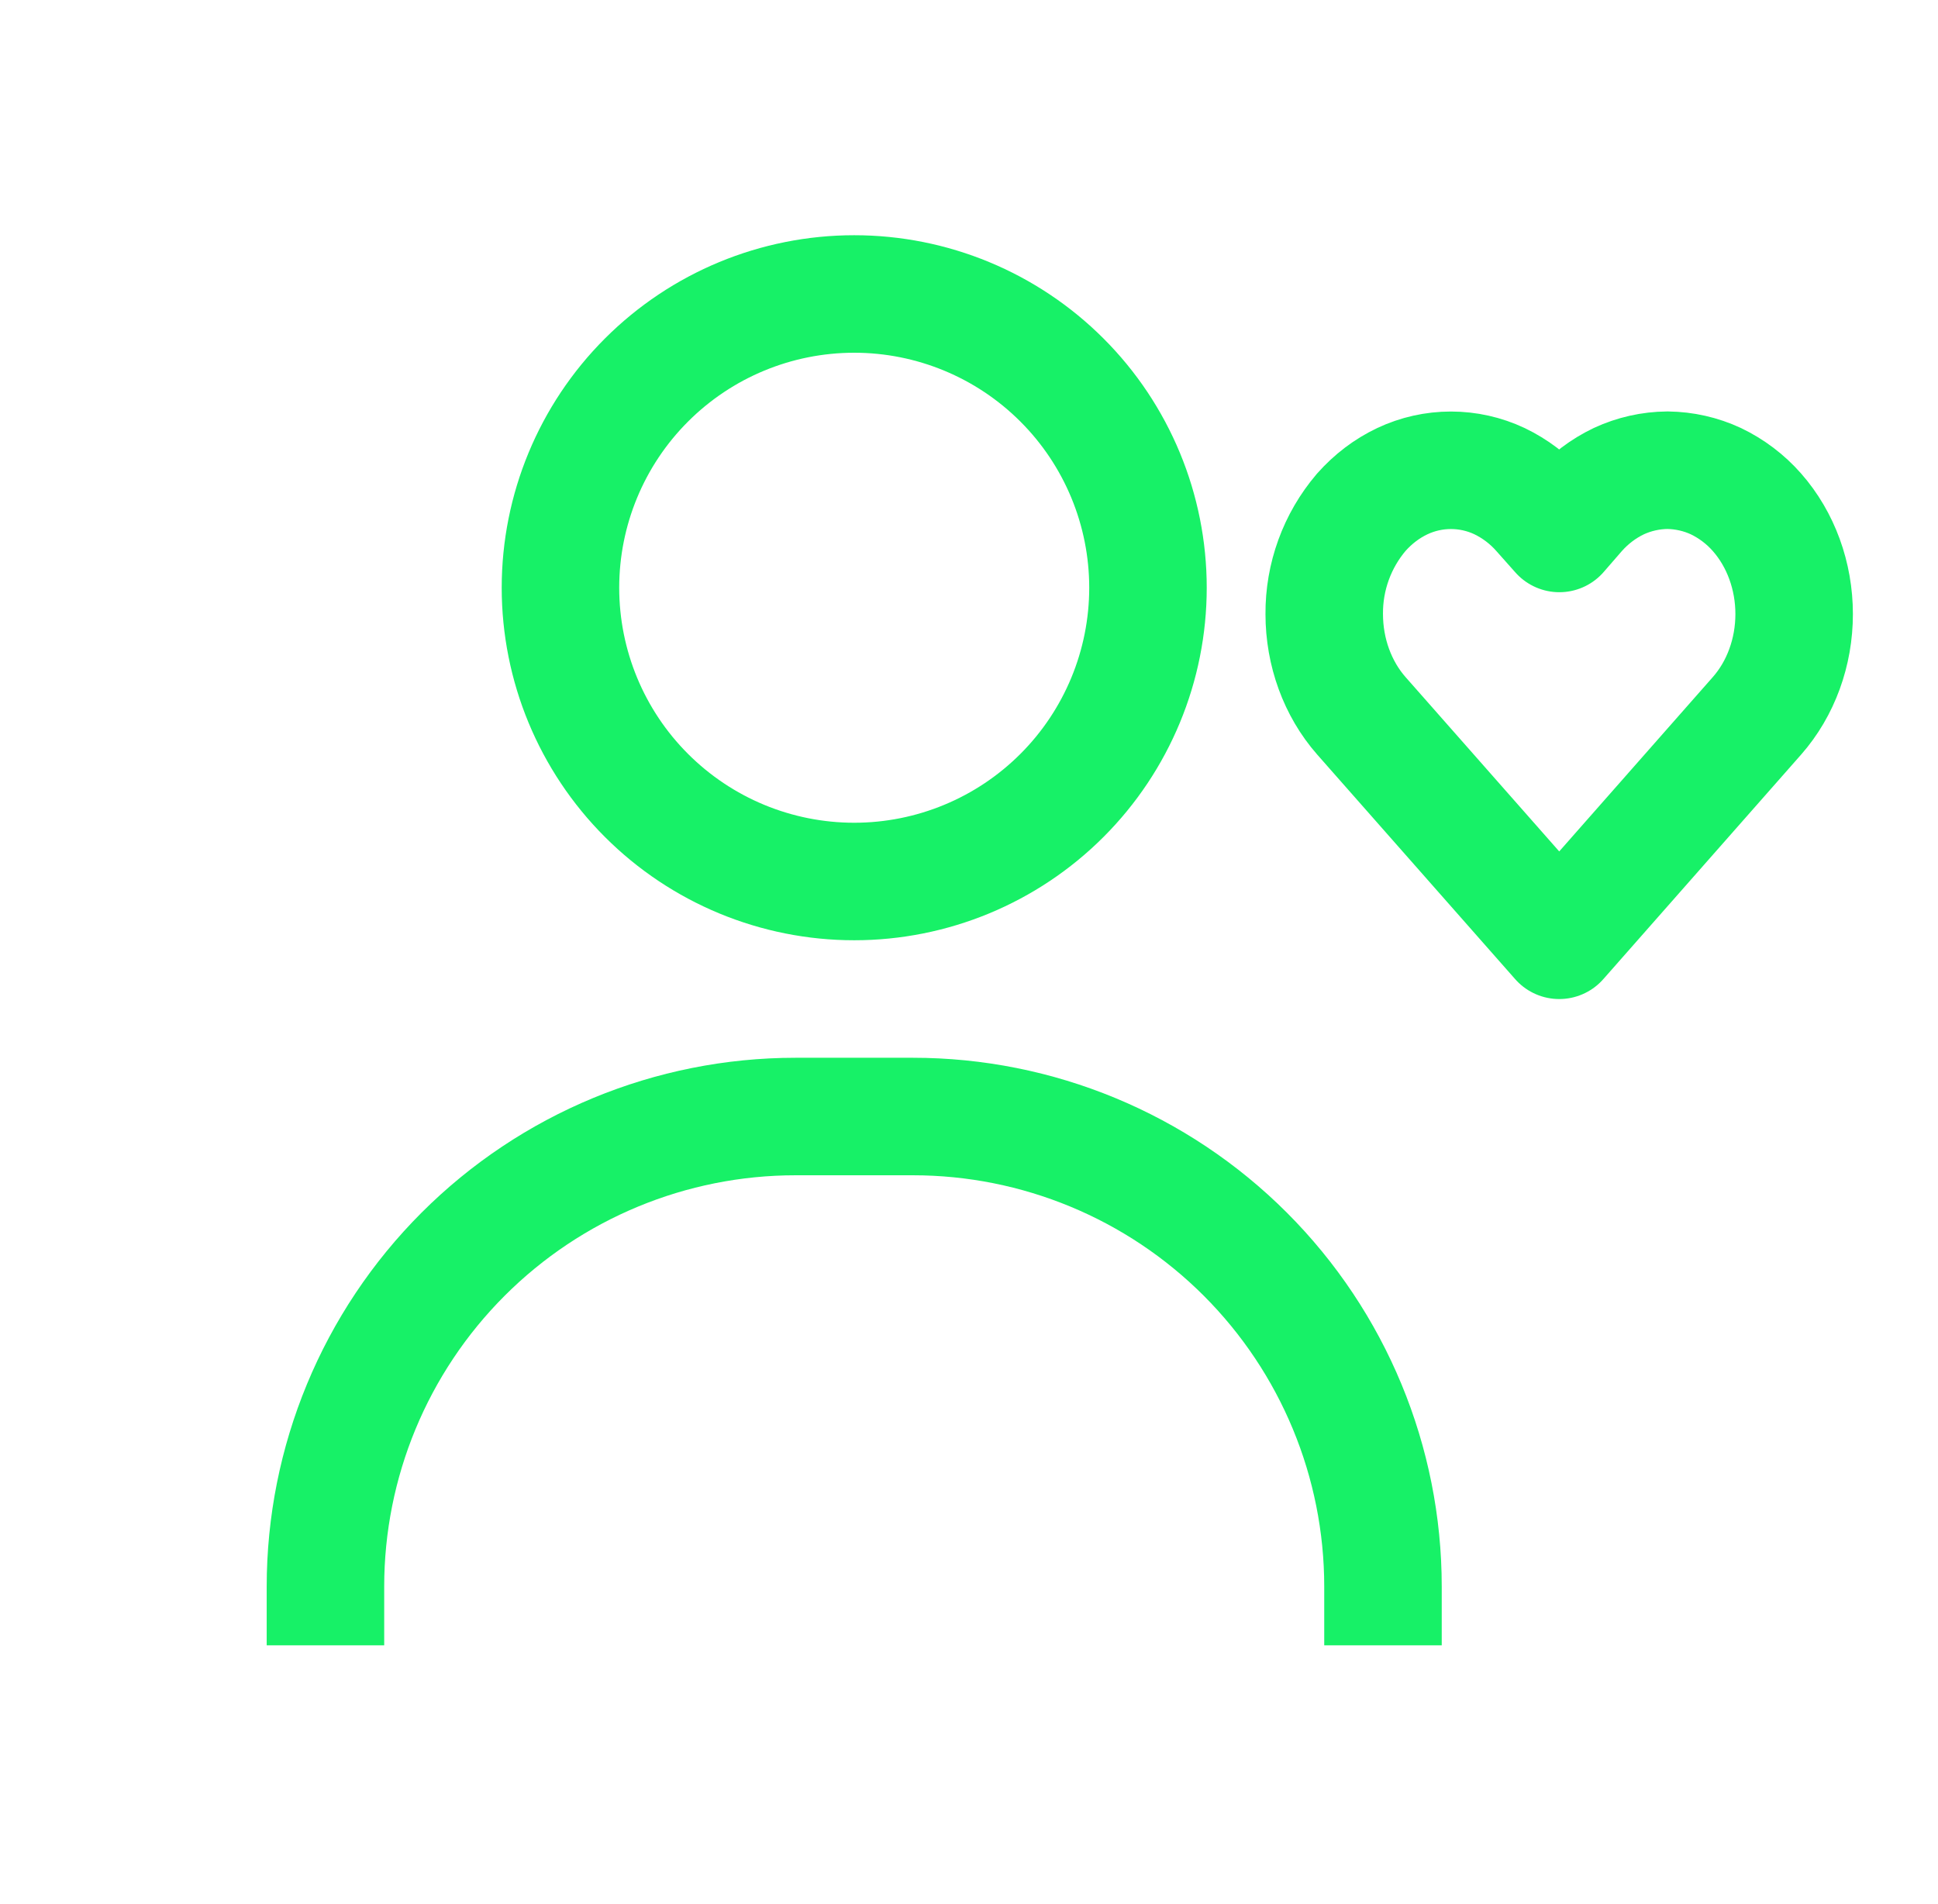 <svg width="57" height="56" viewBox="0 0 57 56" fill="none" xmlns="http://www.w3.org/2000/svg">
<path d="M9.572 48.389V46.661C9.572 42.995 11.028 39.479 13.621 36.886C16.213 34.294 19.73 32.837 23.396 32.837H26.852C30.518 32.837 34.035 34.294 36.627 36.886C39.219 39.479 40.676 42.995 40.676 46.661V48.389M49.043 13.829C48.548 13.833 48.061 13.943 47.612 14.151C47.163 14.365 46.748 14.676 46.403 15.067L45.863 15.689L45.31 15.067C44.974 14.684 44.564 14.372 44.104 14.151C43.657 13.94 43.169 13.831 42.675 13.831C42.181 13.831 41.693 13.94 41.246 14.151C40.79 14.367 40.387 14.673 40.037 15.067C39.326 15.901 38.94 16.964 38.948 18.06C38.948 19.179 39.339 20.254 40.04 21.052L45.86 27.654L51.676 21.052C52.378 20.254 52.769 19.179 52.769 18.06C52.769 16.94 52.378 15.865 51.676 15.067C51.339 14.683 50.928 14.372 50.467 14.151C50.022 13.944 49.537 13.835 49.046 13.829H49.043ZM33.764 17.285C33.764 19.577 32.854 21.775 31.233 23.395C29.613 25.015 27.415 25.925 25.124 25.925C22.832 25.925 20.635 25.015 19.015 23.395C17.394 21.775 16.484 19.577 16.484 17.285C16.484 14.994 17.394 12.796 19.015 11.176C20.635 9.556 22.832 8.646 25.124 8.646C27.415 8.646 29.613 9.556 31.233 11.176C32.854 12.796 33.764 14.994 33.764 17.285Z" stroke="#17F167" stroke-width="3.456" stroke-linejoin="round"/>
</svg>

